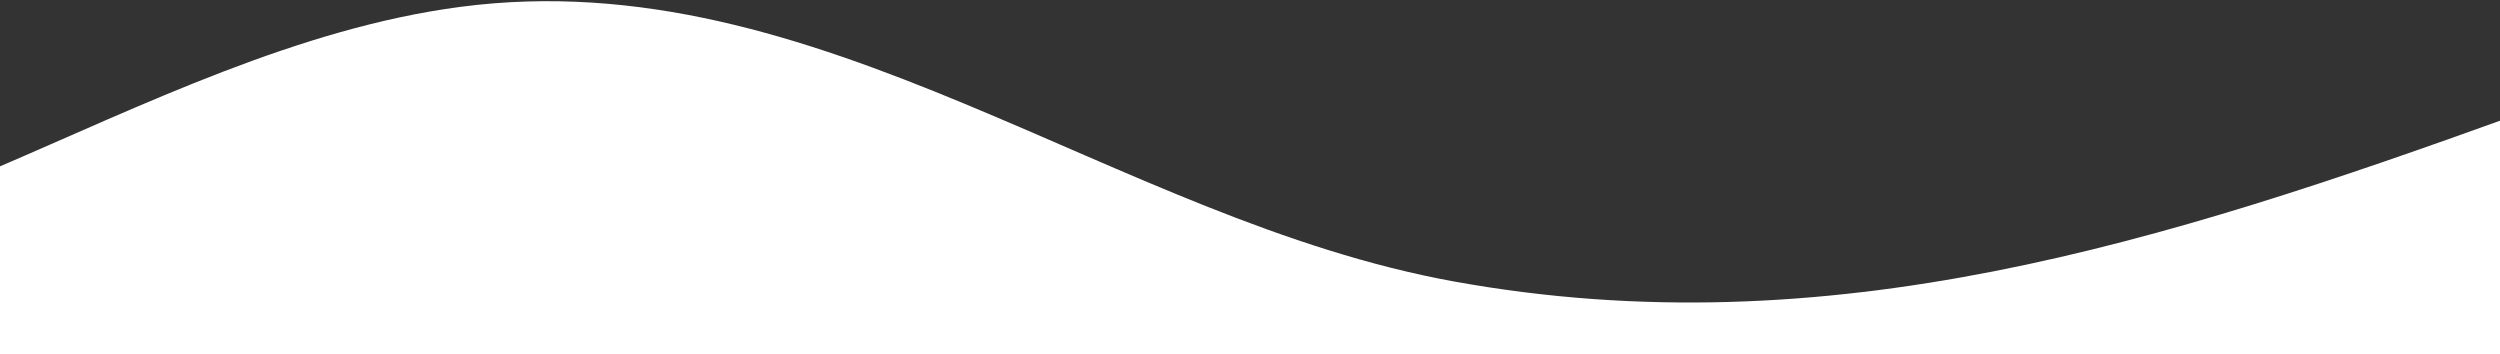 <svg fill="none" height="272" width="1920" xmlns="http://www.w3.org/2000/svg"><rect width="100%" height="100%" fill="#333333" stroke="none"/><path d="M1929.95 89.202V272.01H-10.046c8.676-55.581 1.175-85.303 6.549-142.731 113.4-48.64 233.18-107.746 357.271-124.034C628.598-30.802 855.062 168.85 1116.84 216.203c288.15 52.167 546.24-30.784 813.11-127.057z" fill="#fff"/></svg>